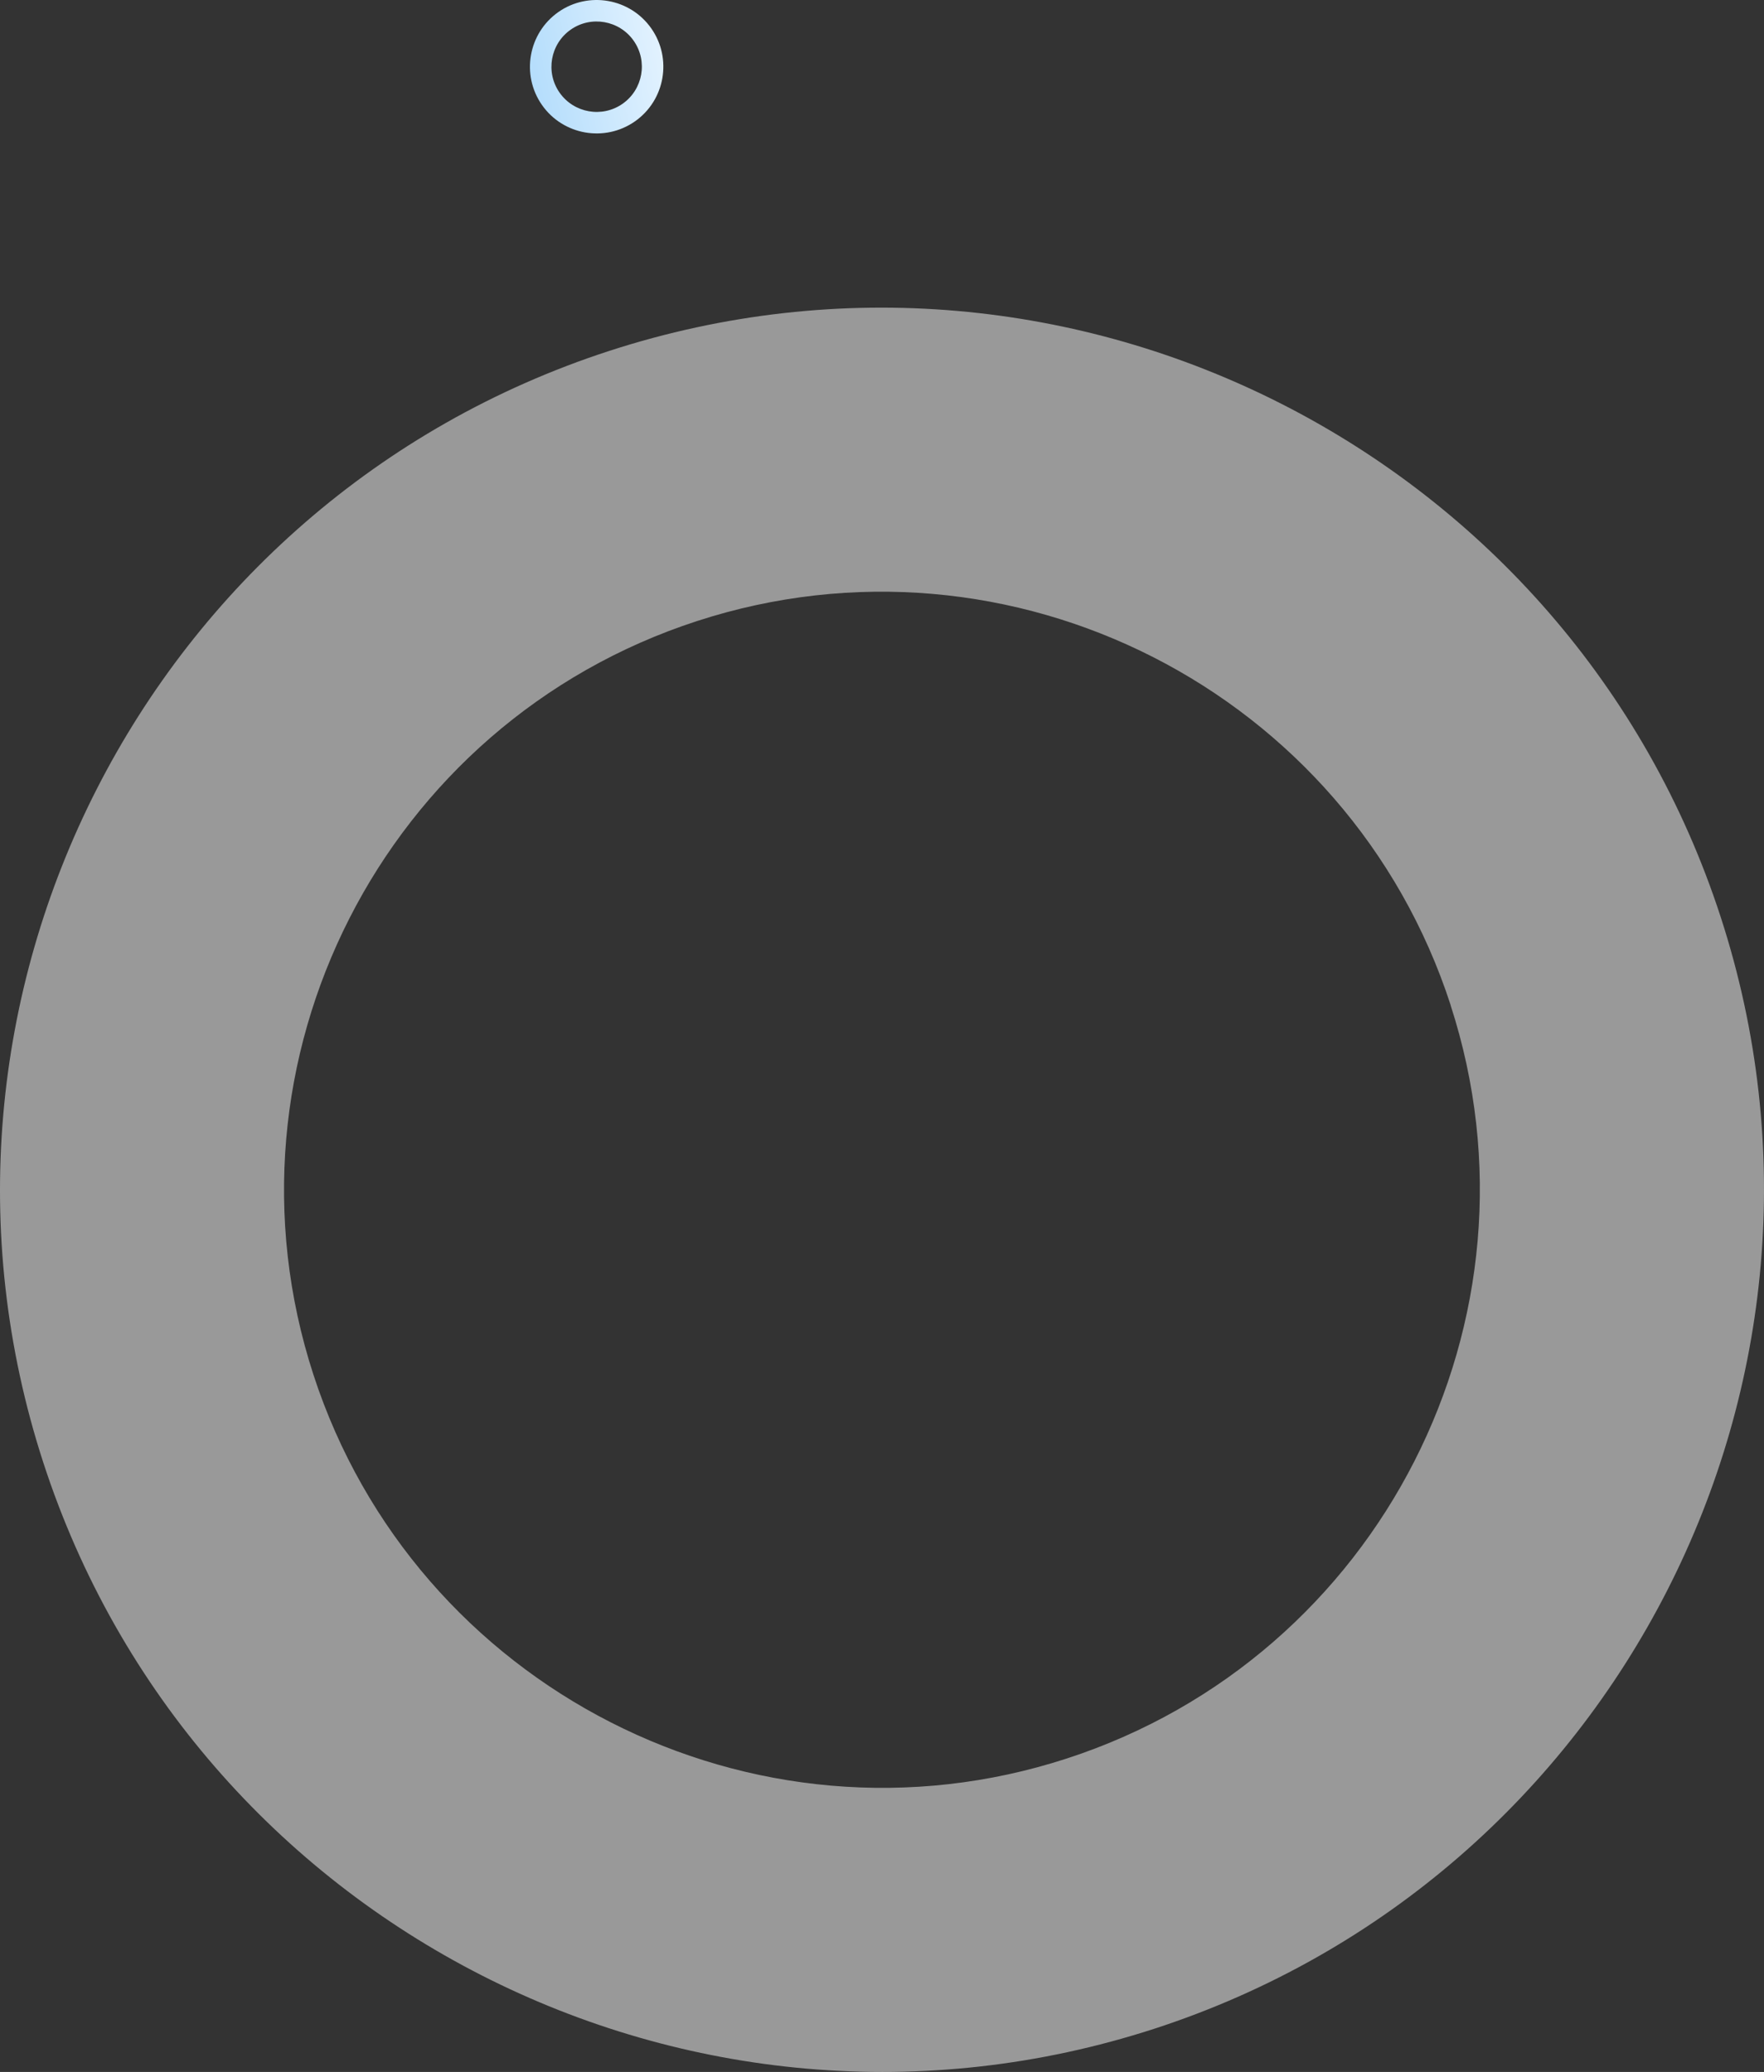 <svg width="476" height="559" viewBox="0 0 476 559" fill="none" xmlns="http://www.w3.org/2000/svg">
<rect x="0" y="0" width="476" height="559" fill="#333333" stroke="none"/>
<path d="M150.671 3.247C158.809 -2.445 170.057 -0.456 175.75 7.671C181.442 15.809 179.465 27.057 171.326 32.75C163.187 38.442 151.94 36.465 146.247 28.326C140.555 20.199 142.544 8.951 150.671 3.247ZM168 27.995C173.509 24.131 174.858 16.507 170.995 10.997C167.131 5.488 159.507 4.139 153.997 8.002C148.488 11.866 147.139 19.49 151.002 25C154.866 30.509 162.49 31.858 168 27.995Z" fill="url(#paint0_linear_8453_1262)"/>
<path d="M11.667 394.534C-28.876 269.714 39.652 135.203 164.422 94.665C289.26 54.127 423.79 122.646 464.333 247.466C504.877 372.286 436.349 506.729 311.511 547.335C186.673 587.872 52.211 519.354 11.667 394.534ZM391.437 271.147C363.93 186.523 272.742 140.048 188.106 167.551C103.47 195.054 57.057 286.229 84.563 370.853C112.07 455.409 203.259 501.952 287.826 474.449C372.462 446.946 418.876 355.771 391.437 271.215V271.147Z" fill="white" fill-opacity="0.5"/>
<defs>
<linearGradient id="paint0_linear_8453_1262" x1="137.285" y1="28.577" x2="185.294" y2="18.289" gradientUnits="userSpaceOnUse">
<stop stop-color="#ABD9FB"/>
<stop offset="1" stop-color="#E9F5FF"/>
</linearGradient>
</defs>
</svg>
